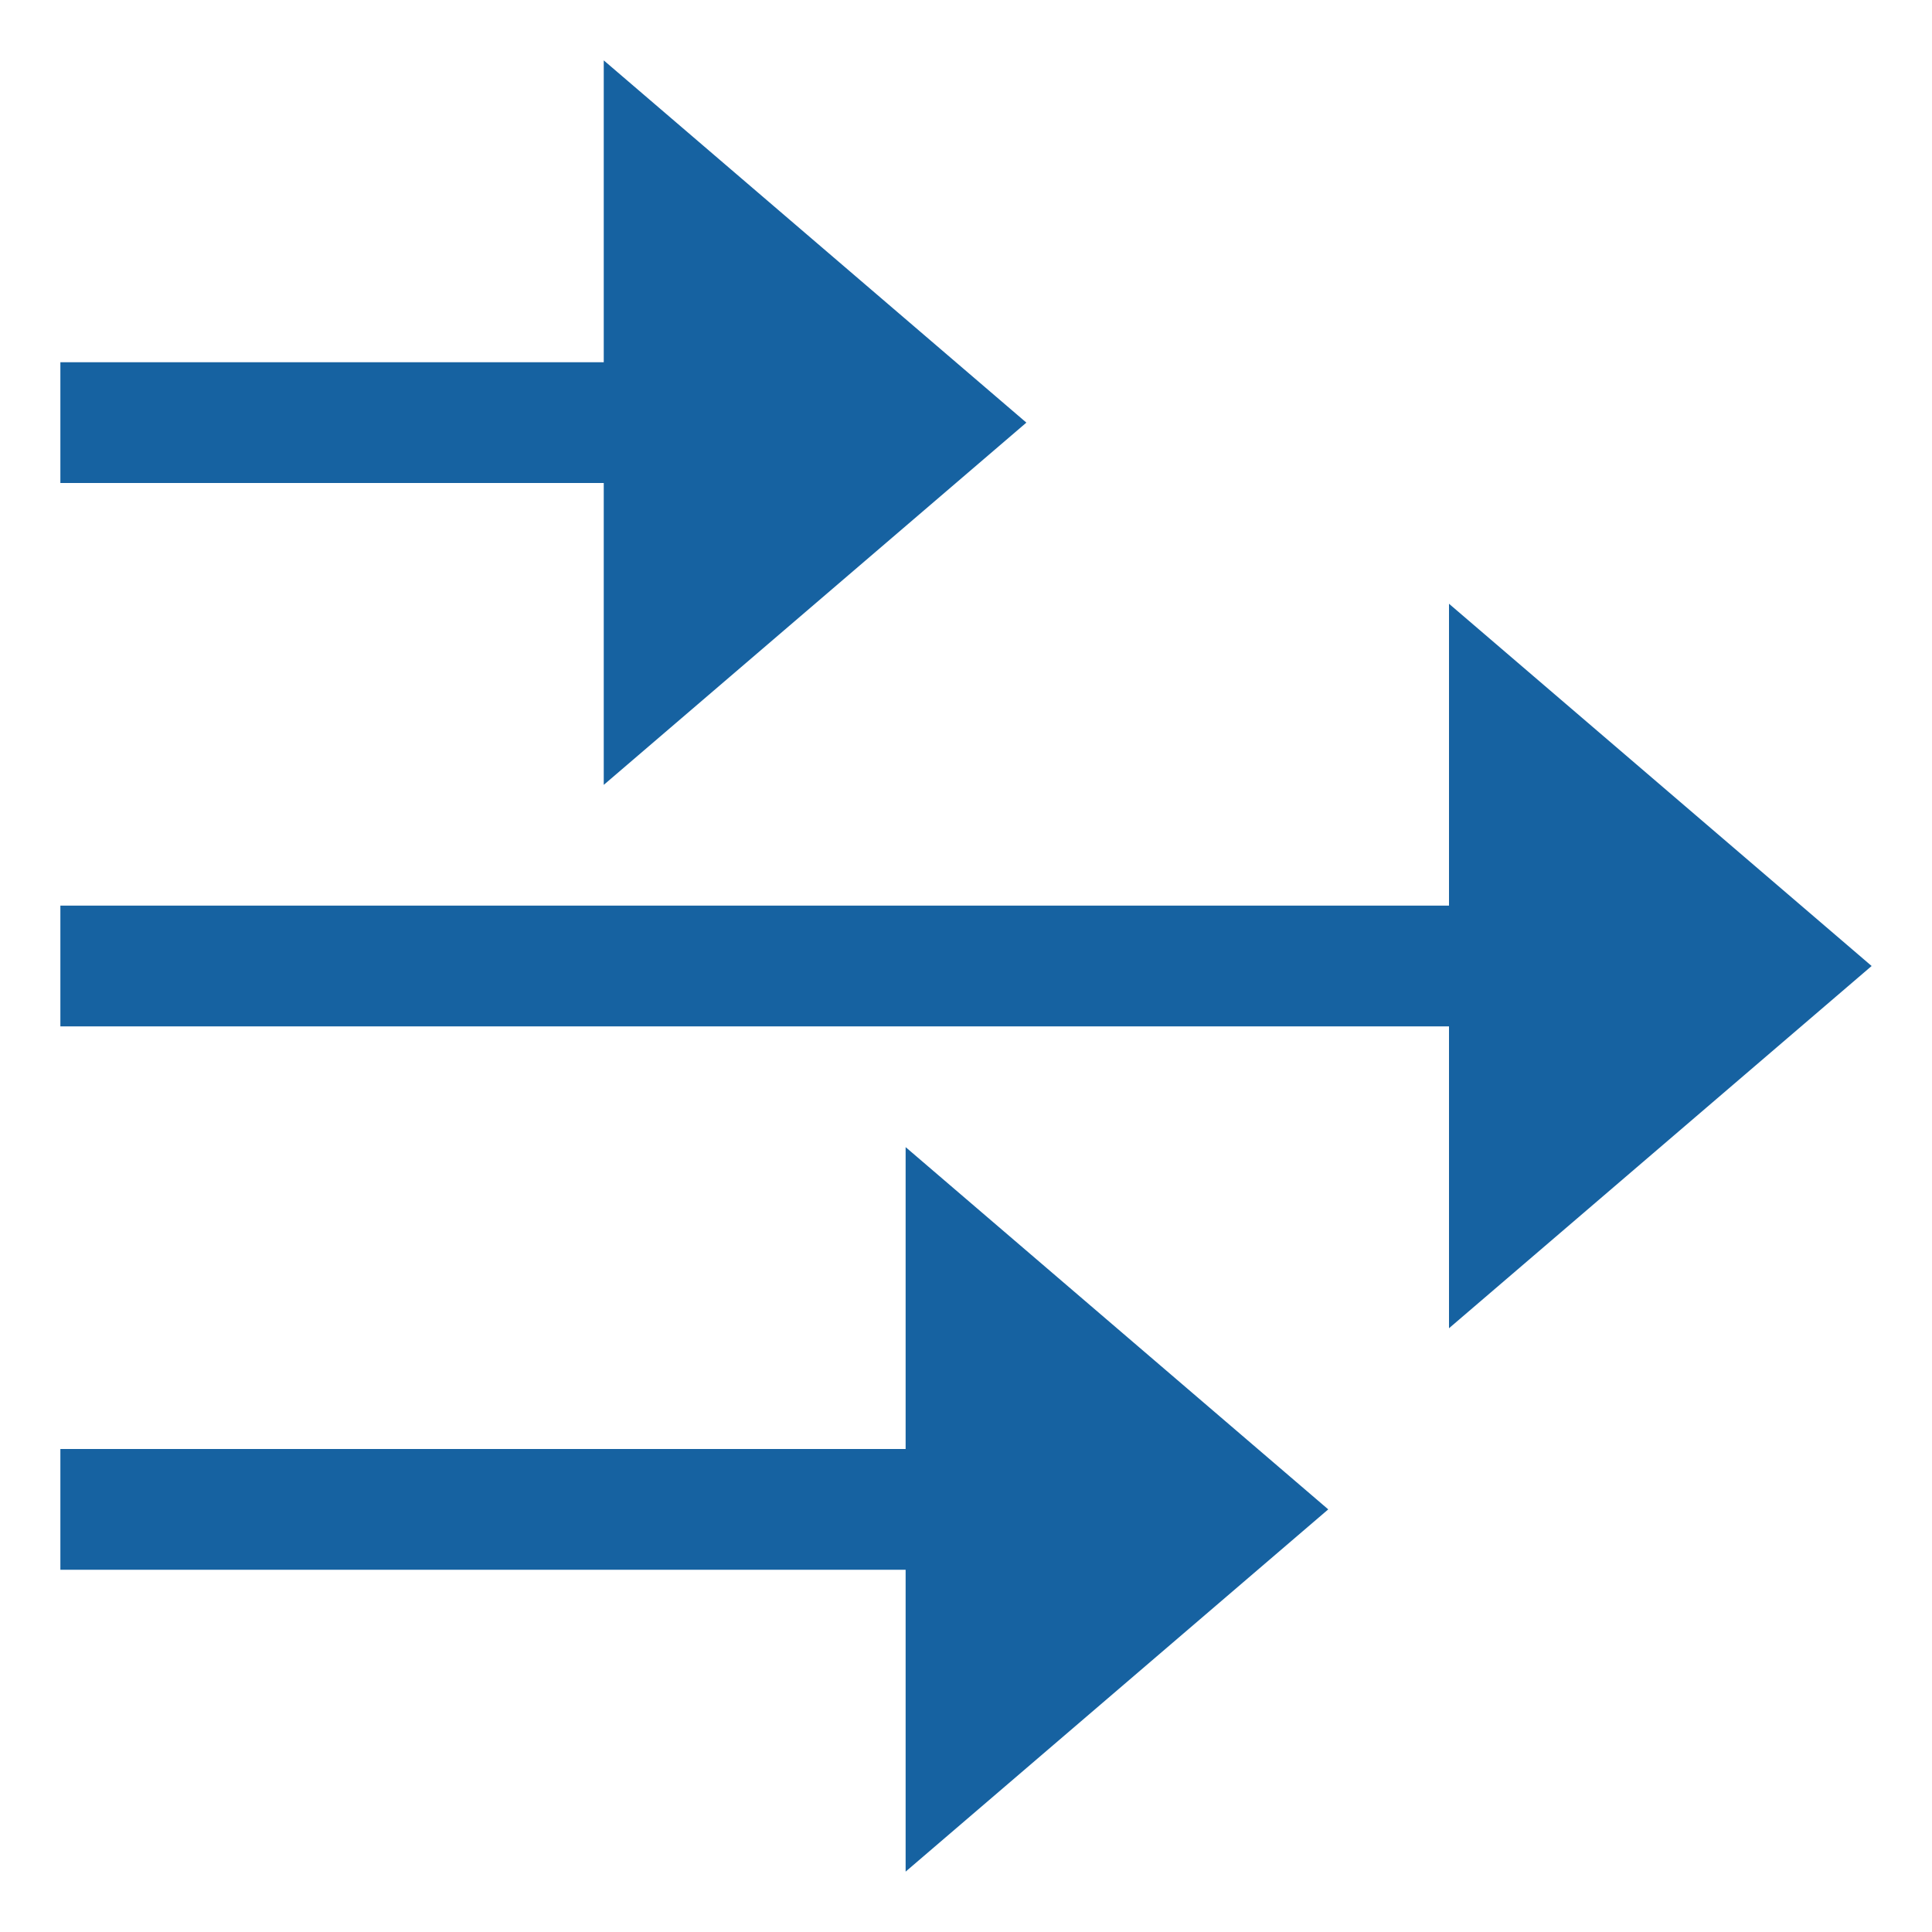 <svg version="1.1" xmlns="http://www.w3.org/2000/svg" xmlns:xlink="http://www.w3.org/1999/xlink" x="0px" y="0px" viewBox="0 0 32 32" xml:space="preserve" width="32" height="32"><g class="nc-icon-wrapper" fill="#1662a1"><polygon fill="#1662a1" points="31,16 24,10 24,15 1,15 1,17 24,17 24,22 "></polygon> <polygon data-color="color-2" fill="#1662a1" points="17,7 10,1 10,6 1,6 1,8 10,8 10,13 "></polygon> <polygon data-color="color-2" fill="#1662a1" points="22,25 15,19 15,24 1,24 1,26 15,26 15,31 "></polygon></g></svg>